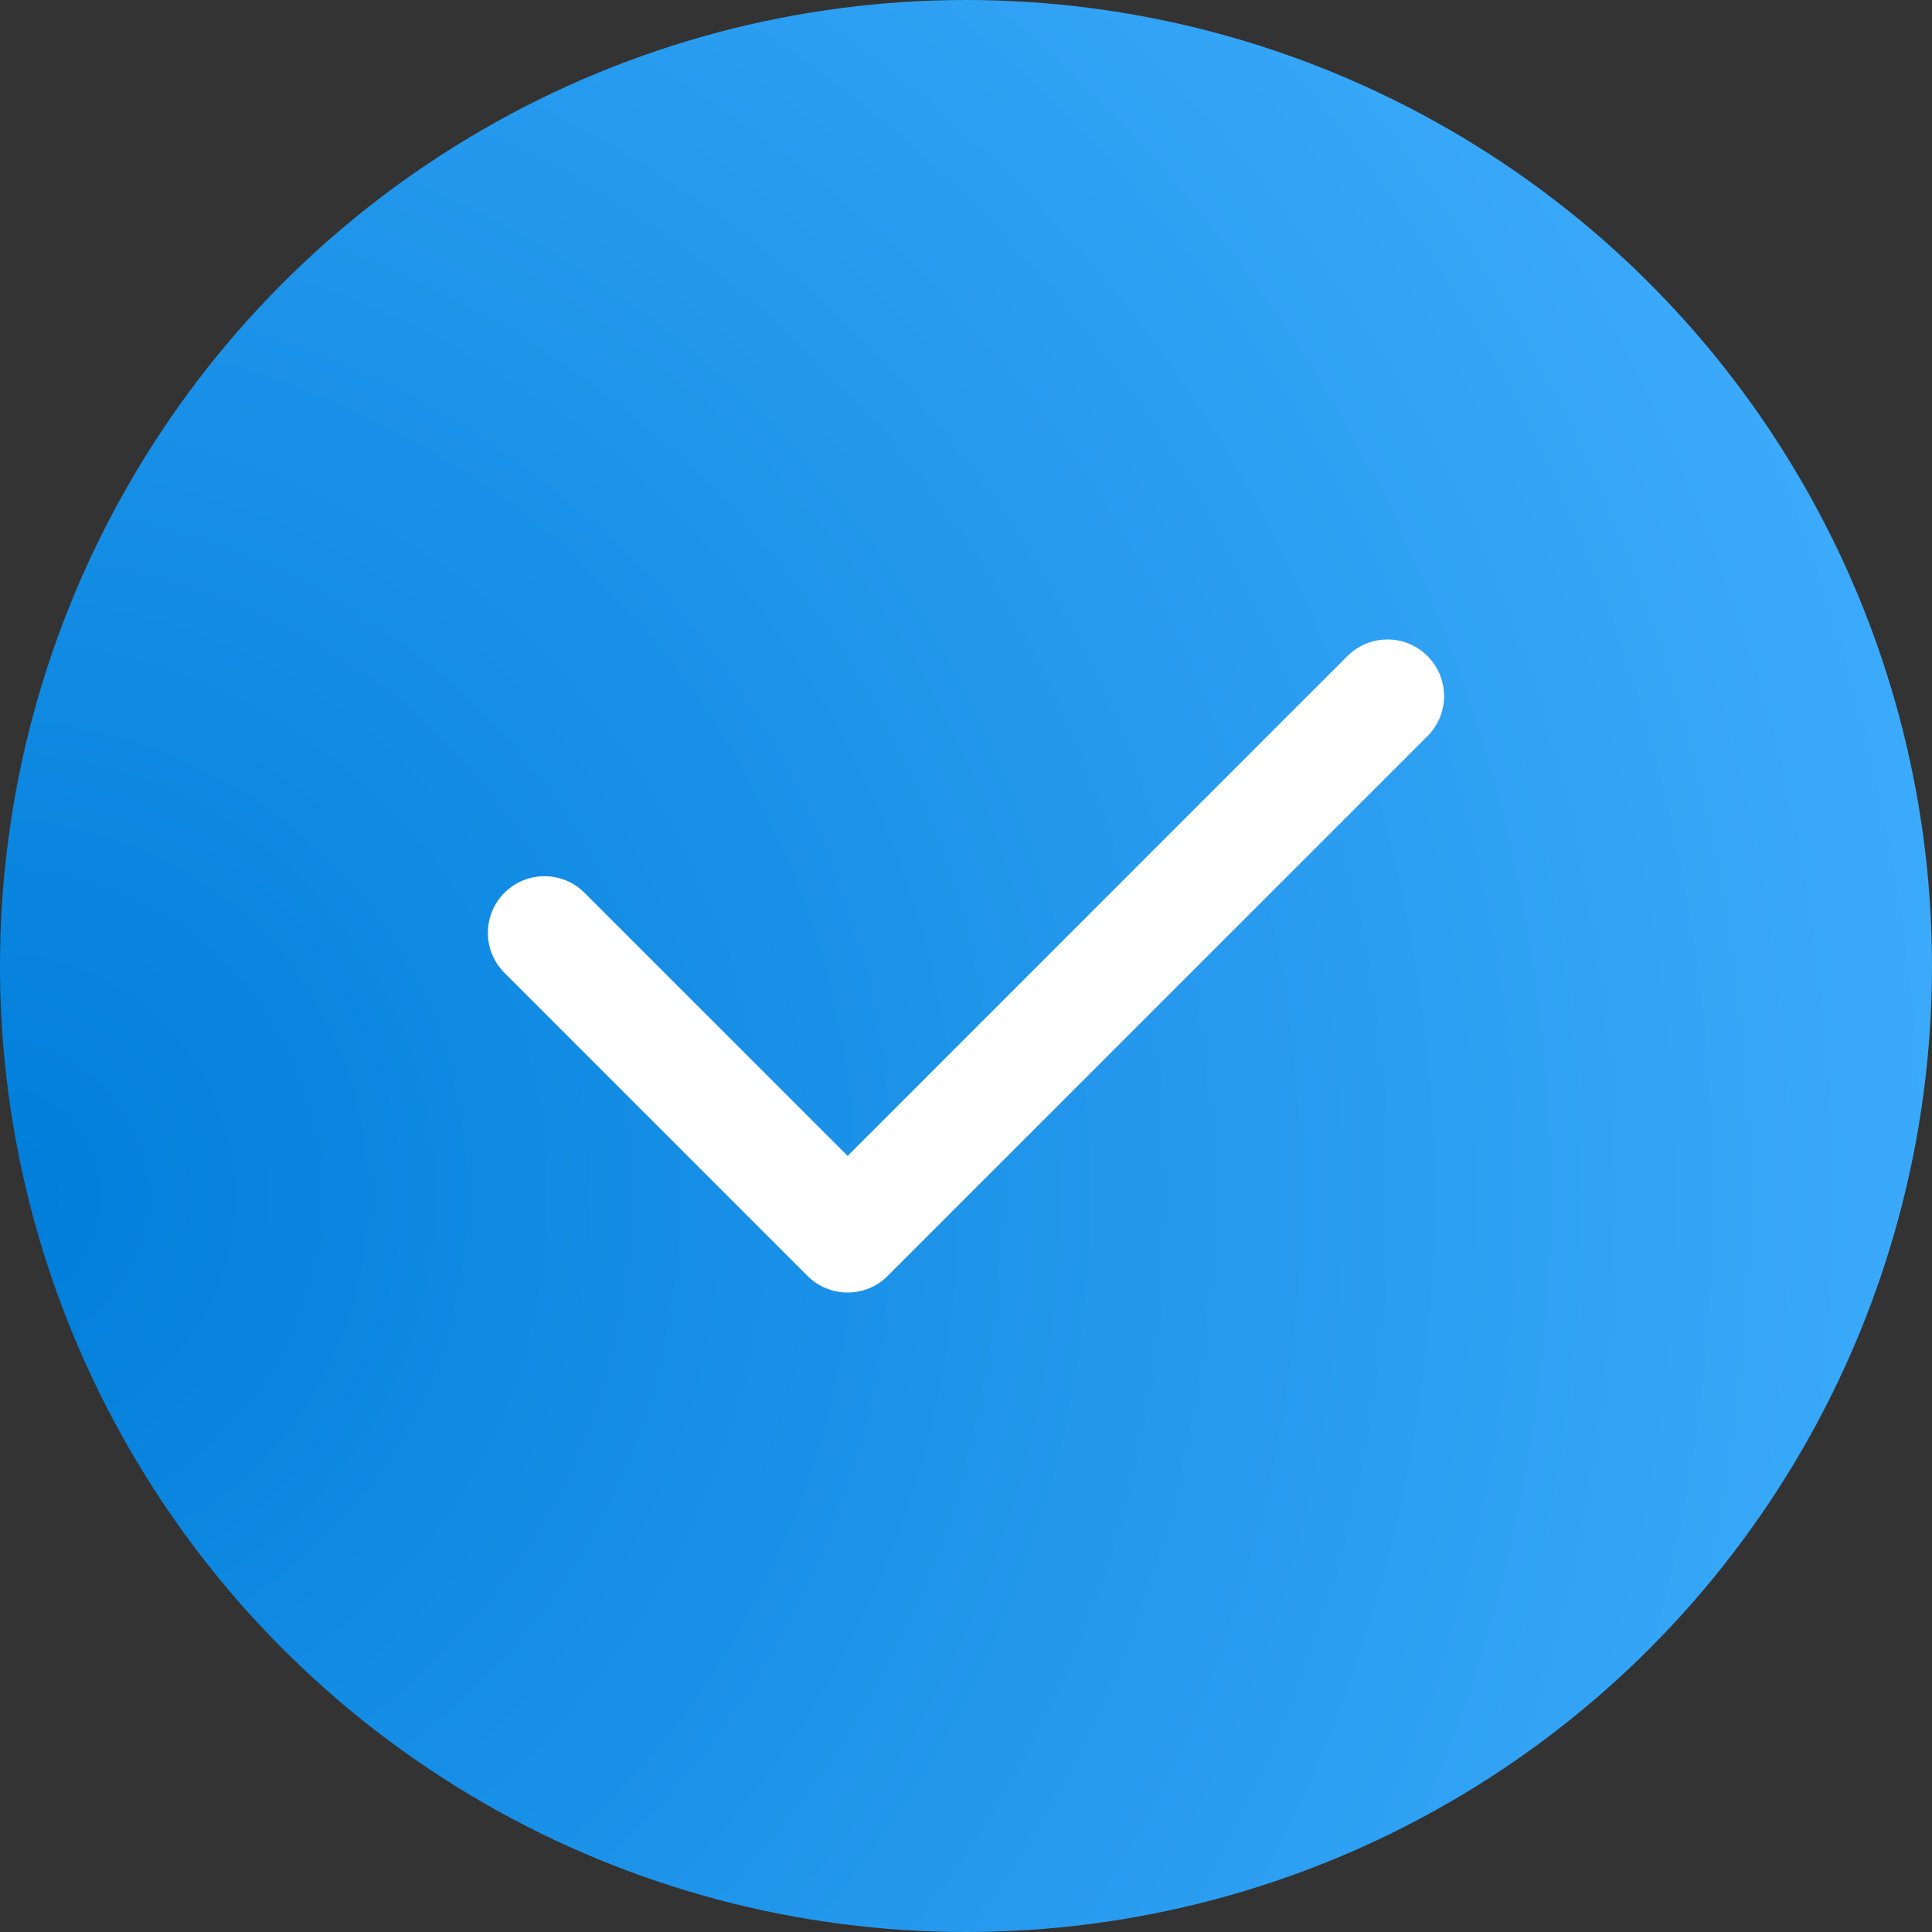 <?xml version="1.0" encoding="UTF-8"?>
<svg width="30px" height="30px" viewBox="0 0 30 30" version="1.1" xmlns="http://www.w3.org/2000/svg" xmlns:xlink="http://www.w3.org/1999/xlink">
    <rect x="0" y="0" width="30" height="30" fill="#333333" stroke="none"/>
    <title>icon-circle-check</title>
    <defs>
        <radialGradient cx="-1.17923429e-06%" cy="61.815%" fx="-1.17923429e-06%" fy="61.815%" r="116.146%" gradientTransform="translate(-0, 0.618), scale(1, 1), translate(0, -0.618)" id="radialGradient-1">
            <stop stop-color="#007EDA" offset="0%"></stop>
            <stop stop-color="#45B1FF" offset="100%"></stop>
        </radialGradient>
    </defs>
    <g id="Icons" stroke="none" stroke-width="1" fill="none" fill-rule="evenodd">
        <g id="Social-and-Nav" transform="translate(-194, -20)" fill-rule="nonzero">
            <g id="icon-circle-check" transform="translate(194, 20)">
                <circle id="Ellipse-14" fill="url(#radialGradient-1)" cx="15" cy="15" r="15"></circle>
                <g id="Vector" transform="translate(7.576, 9.93)" fill="#FFFFFF">
                    <path d="M14.59,0.257 C14.247,-0.086 13.69,-0.086 13.347,0.257 L5.586,8.019 L1.5,3.933 C1.157,3.59 0.601,3.59 0.257,3.933 C-0.086,4.276 -0.086,4.833 0.257,5.176 L4.964,9.883 C5.136,10.055 5.361,10.14 5.586,10.14 C5.811,10.14 6.036,10.055 6.207,9.883 L14.59,1.5 C14.933,1.157 14.933,0.601 14.59,0.257 Z"></path>
                </g>
            </g>
        </g>
    </g>
</svg>